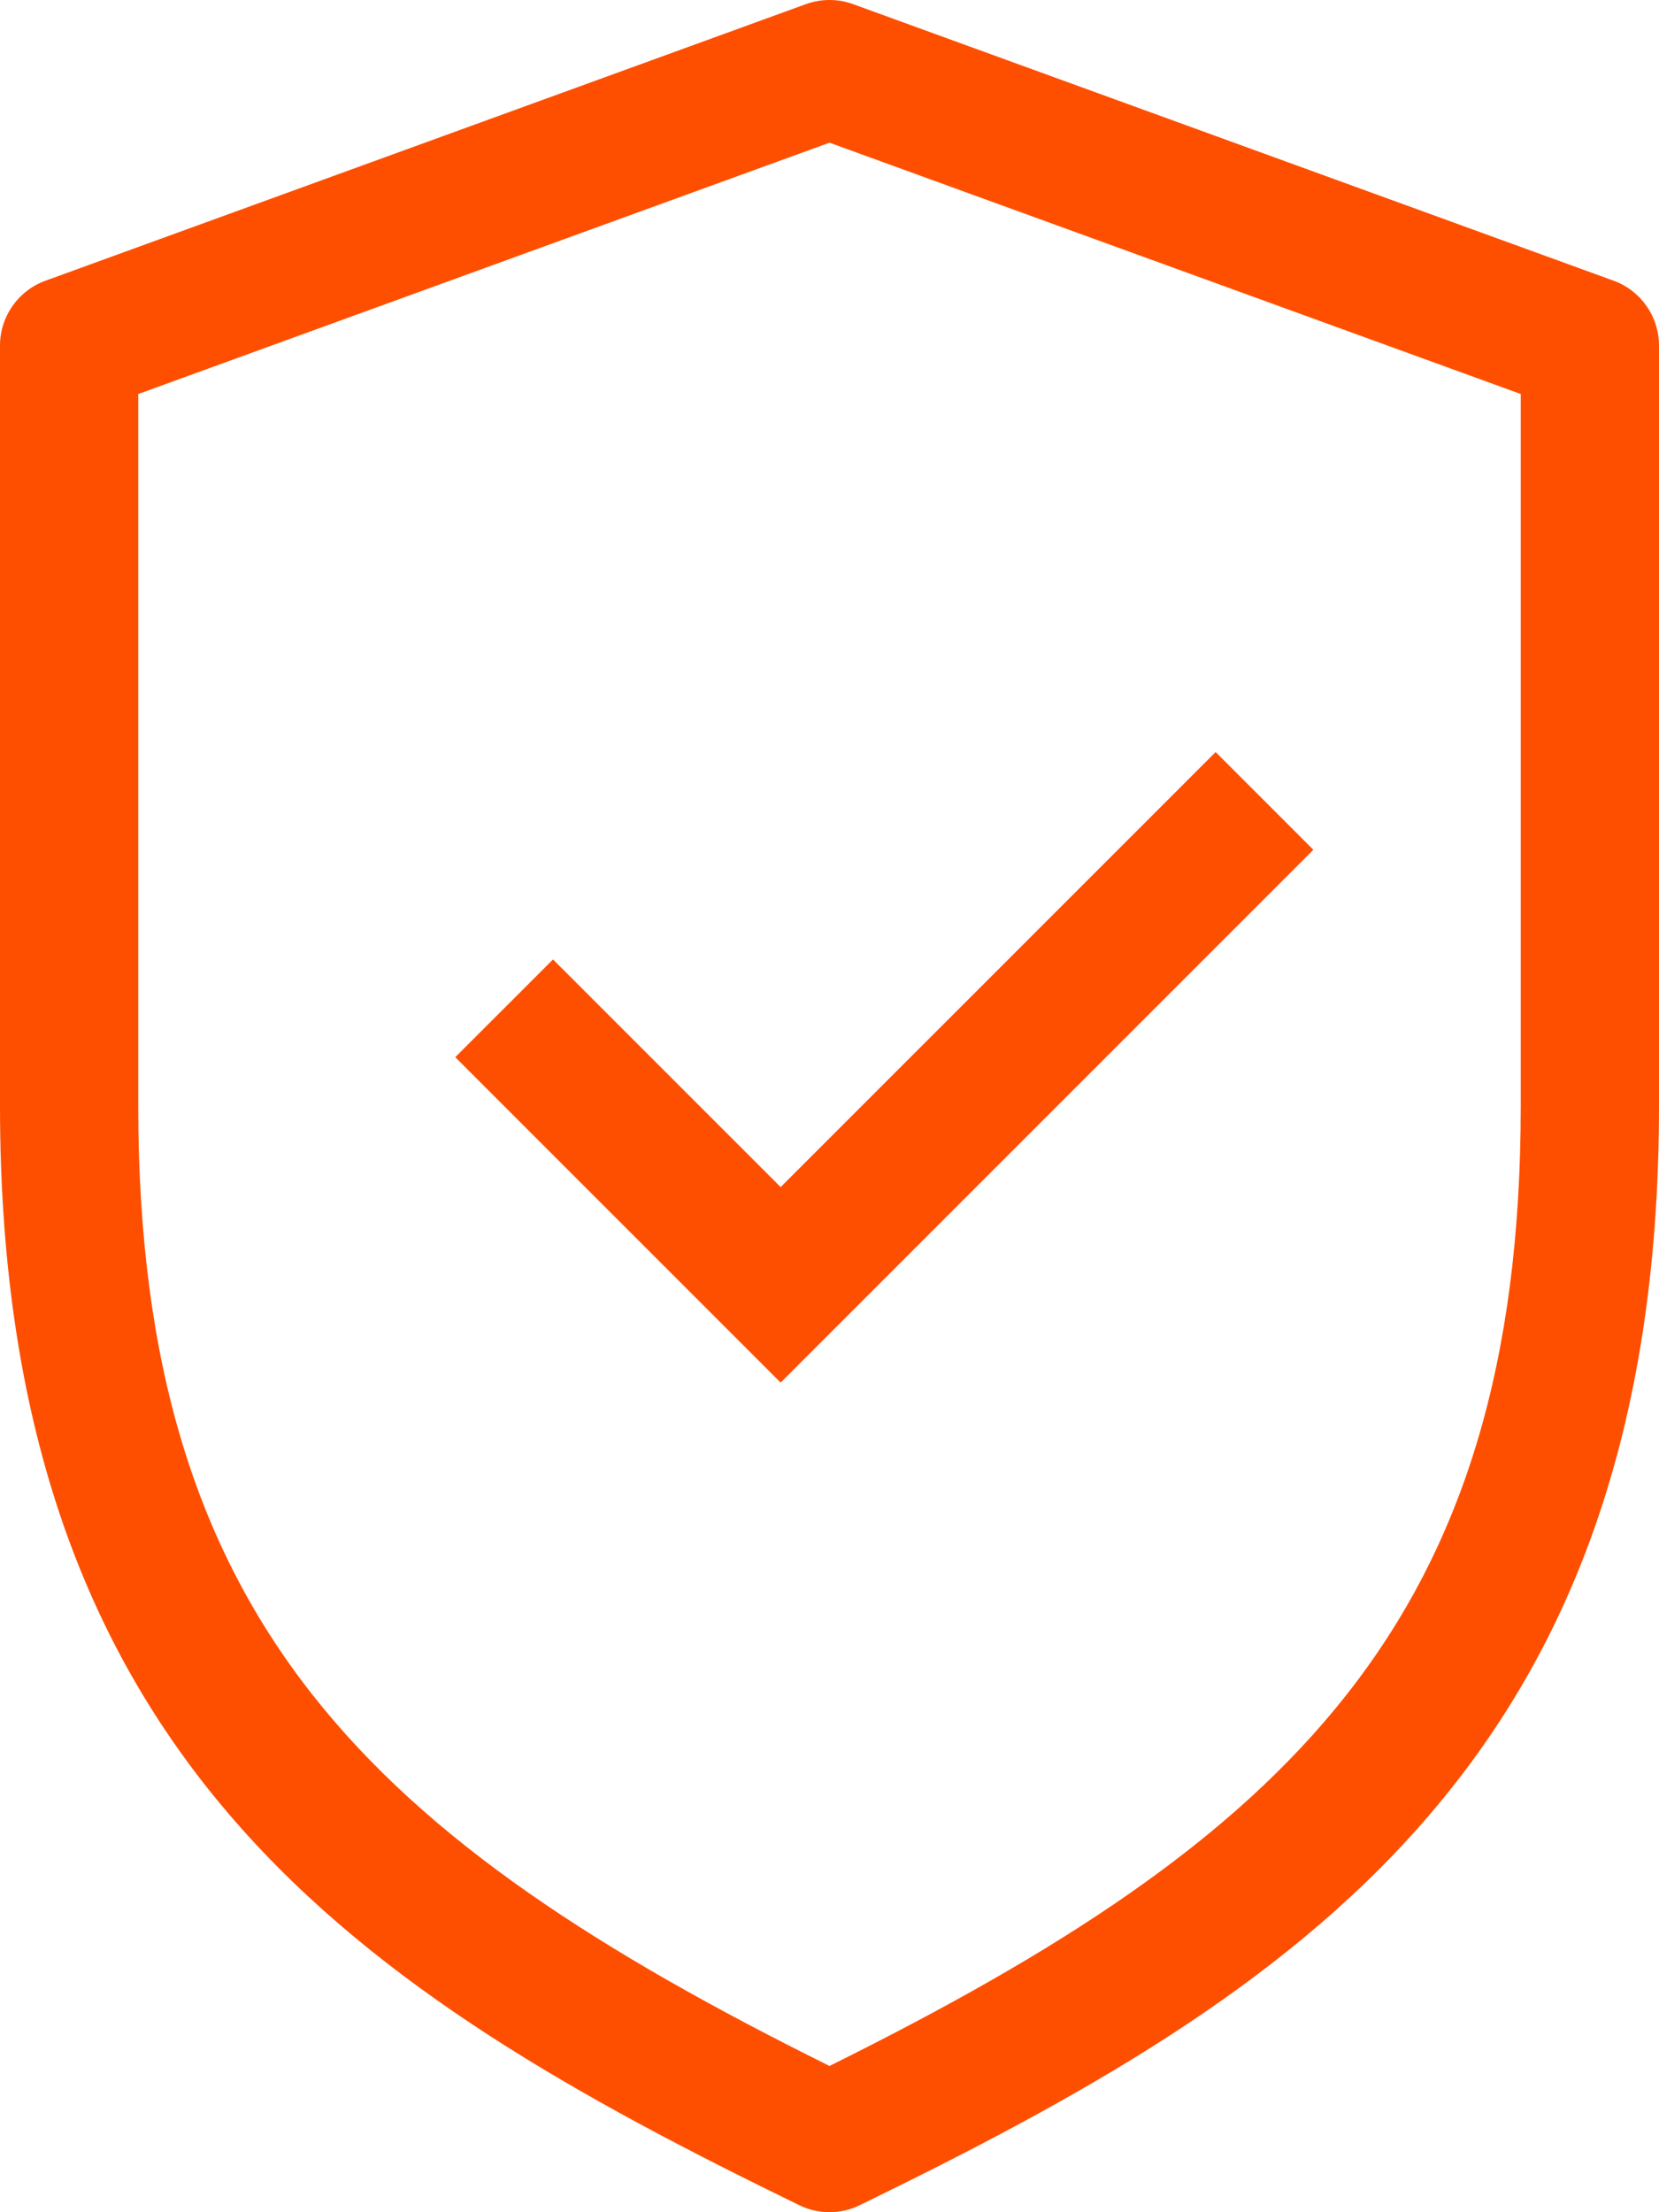 <svg xmlns="http://www.w3.org/2000/svg" xmlns:xlink="http://www.w3.org/1999/xlink" id="Layer_1" x="0px" y="0px" viewBox="0 0 44 58.666" xml:space="preserve"><g>	<path fill="#FE4F00" d="M22,58.666c-0.274,0-0.55-0.061-0.802-0.186C9.6,52.833,0,46.738,0,29.333V9.166  c0-0.772,0.482-1.459,1.207-1.722L21.373,0.11c0.405-0.147,0.849-0.147,1.253,0l20.167,7.333C43.518,7.707,44,8.394,44,9.166  v20.167c0,17.406-9.6,23.5-21.198,29.147C22.55,58.605,22.274,58.666,22,58.666z M3.667,10.449v18.883  C3.667,43.009,9.84,48.754,22,54.788c12.16-6.034,18.333-11.779,18.333-25.455V10.449L22,3.784L3.667,10.449z"></path>	<polygon fill="#FE4F00" points="20.704,36.666 12.074,28.036 14.667,25.444 20.704,31.481 32.241,19.944 34.833,22.536  "></polygon></g></svg>